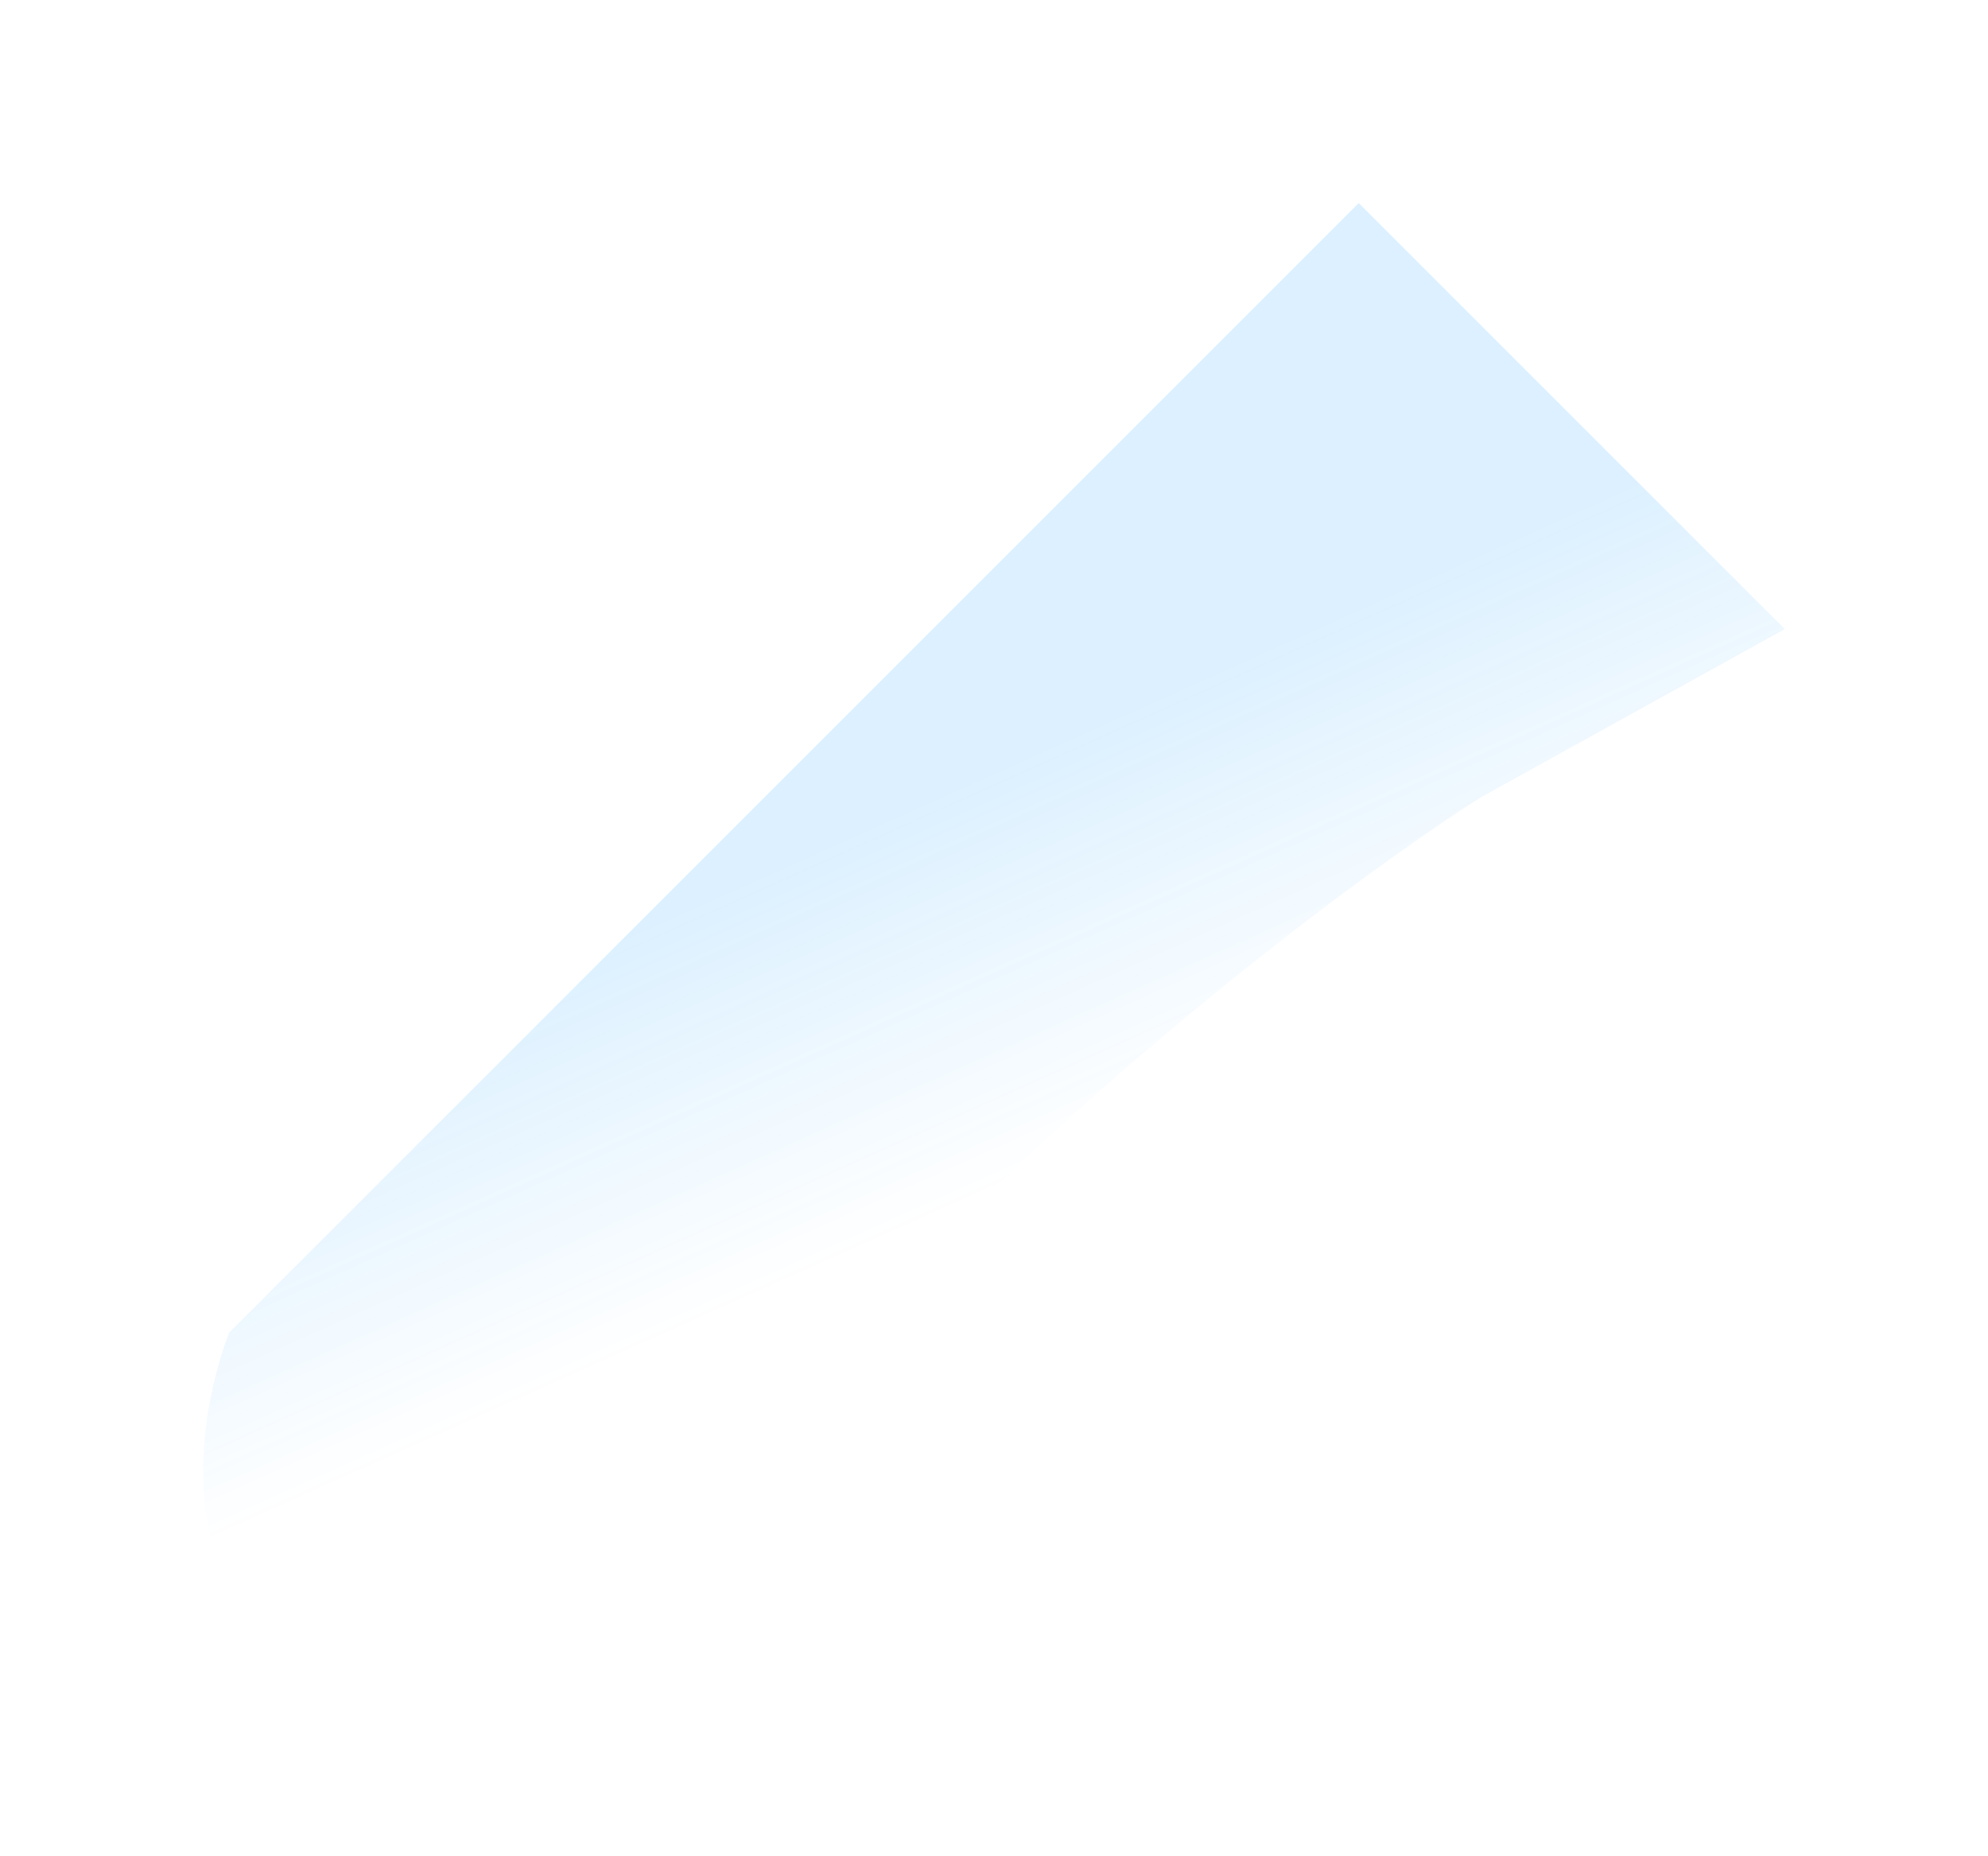 <svg width="1958" height="1828" viewBox="0 0 1958 1828" fill="none" xmlns="http://www.w3.org/2000/svg">
<g opacity="0.14" filter="url(#filter0_f_1073_43388)">
<path d="M360.547 1625.32C209.654 1652.12 166.49 1471.46 225.568 1312.66L1338.23 200L1757.8 619.574L1458.26 785.408C1371.87 840.037 1145.99 1002.39 933.615 1214.77C668.142 1480.24 511.44 1598.53 360.547 1625.32Z" fill="url(#paint0_linear_1073_43388)"/>
</g>
<defs>
<filter id="filter0_f_1073_43388" x="0.097" y="0" width="1957.7" height="1827.99" filterUnits="userSpaceOnUse" color-interpolation-filters="sRGB">
<feFlood flood-opacity="0" result="BackgroundImageFix"/>
<feBlend mode="normal" in="SourceGraphic" in2="BackgroundImageFix" result="shape"/>
<feGaussianBlur stdDeviation="100" result="effect1_foregroundBlur_1073_43388"/>
</filter>
<linearGradient id="paint0_linear_1073_43388" x1="1110.26" y1="624.2" x2="1293.22" y2="1031.94" gradientUnits="userSpaceOnUse">
<stop offset="0.151" stop-color="#0194FE"/>
<stop offset="1" stop-color="#0194FE" stop-opacity="0"/>
</linearGradient>
</defs>
</svg>
